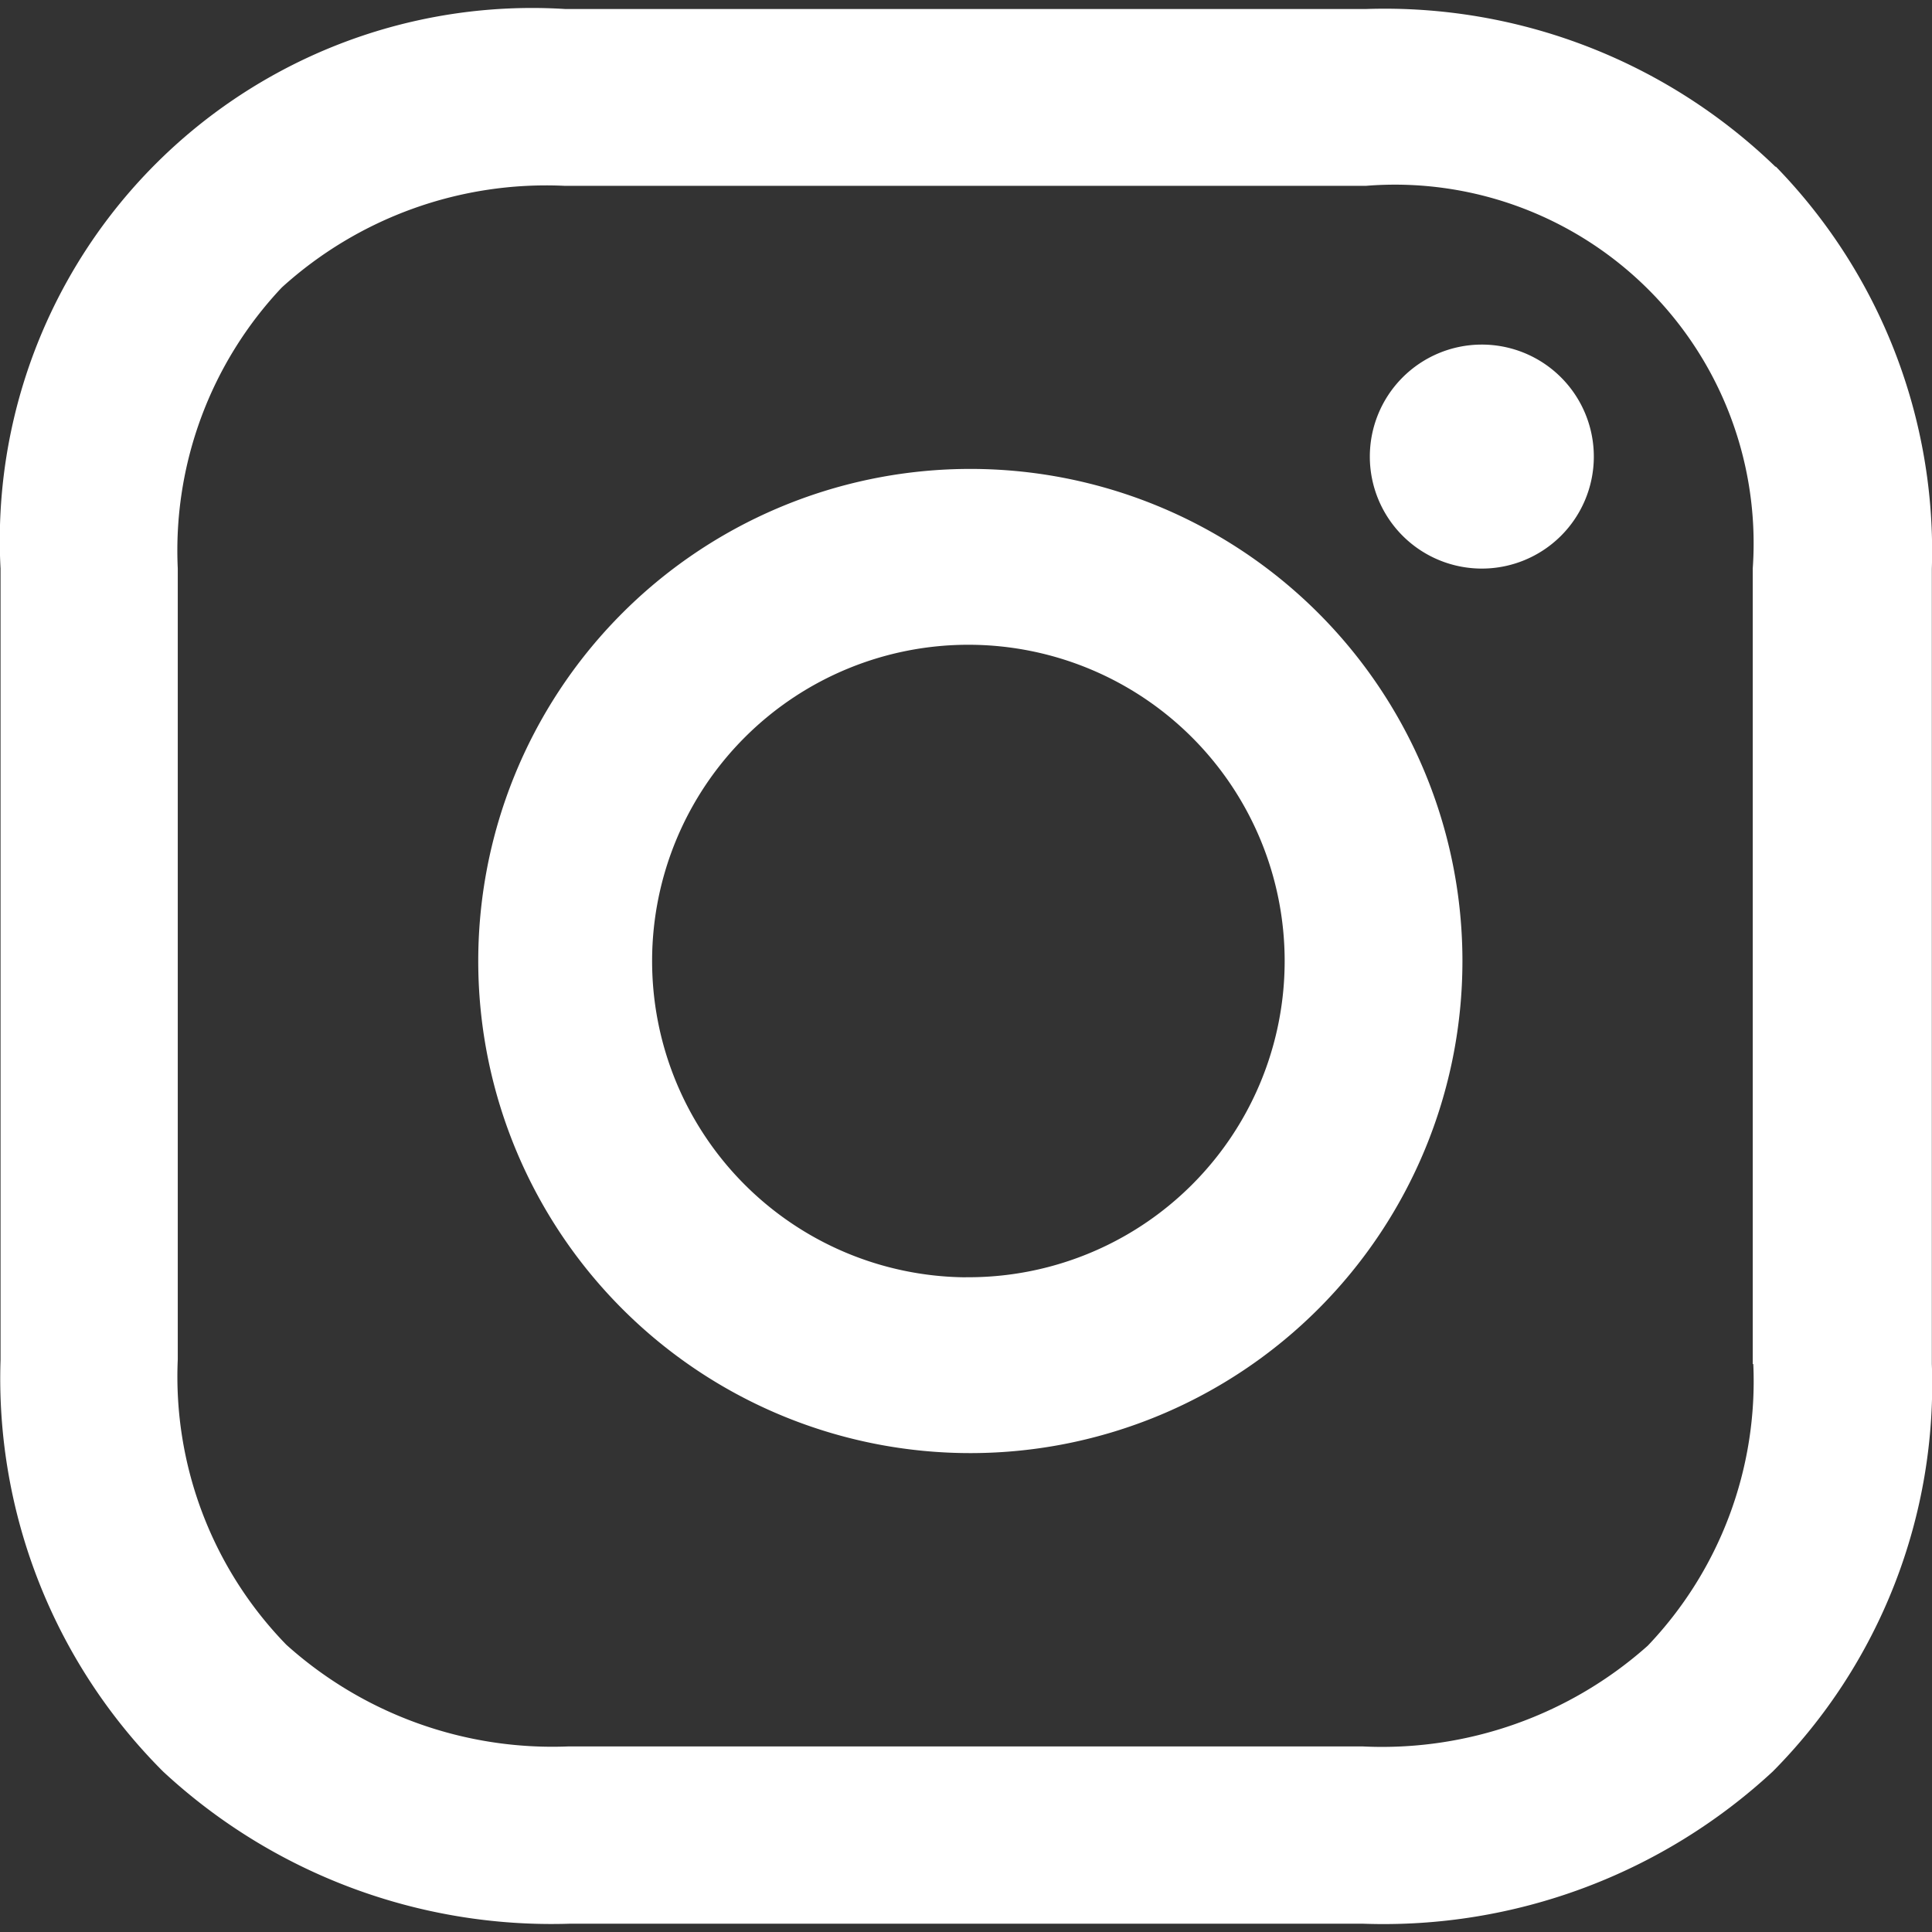 <?xml version="1.0" encoding="UTF-8"?>
<svg width="24.703" height="24.703" version="1.1" viewBox="0 0 24.703 24.703" xmlns="http://www.w3.org/2000/svg">
 <rect x="0" y="0" width="24.703" height="24.703" fill="#333333" stroke="none"/>
 <path id="instagram" d="m12.348 5.996a6.292 6.292 0 1 0 6.351 6.292 6.292 6.292 0 0 0-6.351-6.292zm0 10.336a4.044 4.044 0 1 1 4.078-4.043 4.043 4.043 0 0 1-4.078 4.042zm6.589-11.926a1.432 1.432 0 1 0 1.442 1.439 1.432 1.432 0 0 0-1.442-1.439zm3.763-2.275a7.184 7.184 0 0 0-5.227-2.016h-10.249a6.806 6.806 0 0 0-7.217 7.156v10.116a7.106 7.106 0 0 0 2.078 5.264 7.3 7.3 0 0 0 5.2 1.946h10.144a7.321 7.321 0 0 0 5.239-1.947 7.033 7.033 0 0 0 2.033-5.208v-10.171a7.046 7.046 0 0 0-1.993-5.139zm-0.282 15.311a4.9 4.9 0 0 1-1.349 3.6 5.108 5.108 0 0 1-3.652 1.288h-10.144a5.087 5.087 0 0 1-3.612-1.3 4.915 4.915 0 0 1-1.388-3.646v-10.116a4.9 4.9 0 0 1 1.33-3.592 5.03 5.03 0 0 1 3.615-1.3h10.249a4.586 4.586 0 0 1 4.944 4.893v10.171z" fill="#FFF"/>
</svg>
